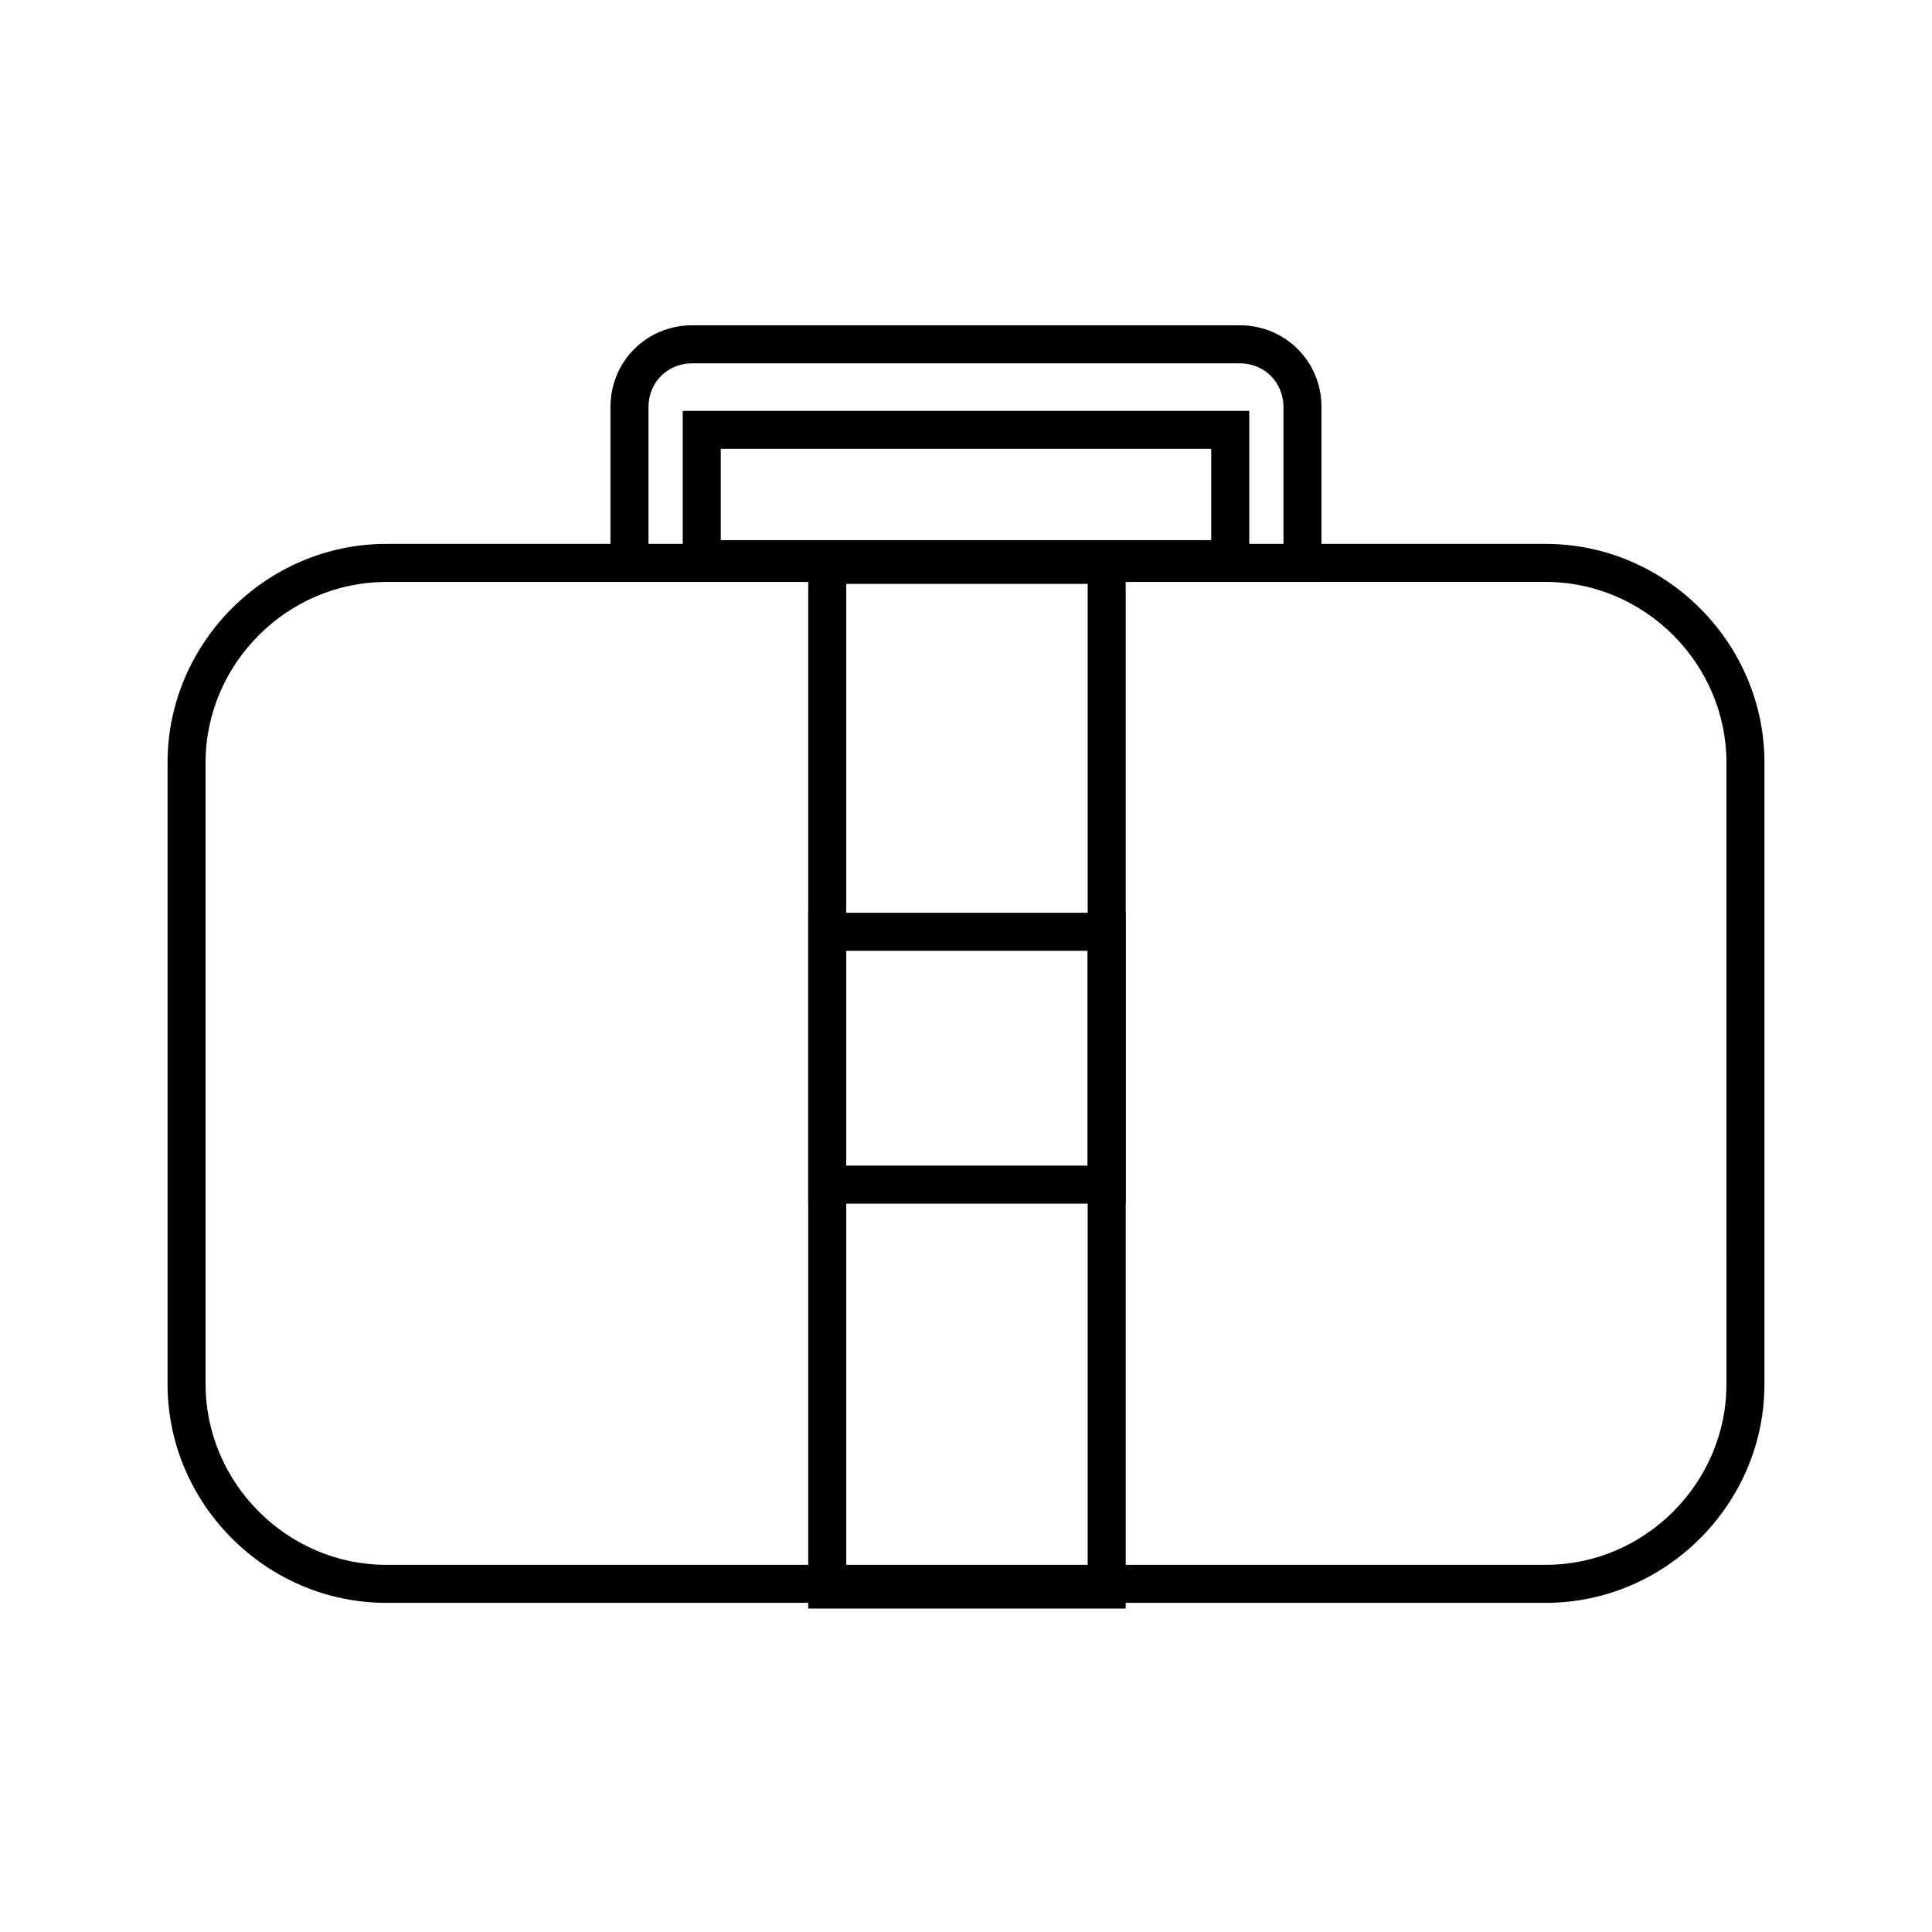 <?xml version="1.0" encoding="UTF-8"?>
<!-- The Best Svg Icon site in the world: iconSvg.co, Visit us! https://iconsvg.co -->
<svg fill="#000000" width="800px" height="800px" version="1.1" viewBox="144 144 512 512" xmlns="http://www.w3.org/2000/svg">
 <g>
  <path d="m553.66 568.77h-307.32c-31.738 0-57.938-26.195-57.938-57.938v-164.75c0-31.738 26.199-57.938 57.938-57.938h307.32c31.742 0 57.938 26.199 57.938 57.938v164.75c0 31.742-26.195 57.938-57.938 57.938zm-307.32-270.54c-26.199 0-47.863 21.664-47.863 47.863l0.004 164.74c0 26.199 21.664 47.863 47.863 47.863h307.32c26.199 0 47.863-21.664 47.863-47.863l-0.004-164.75c0-26.199-21.664-47.863-47.863-47.863z"/>
  <path d="m494.21 296.21h-10.078v-44.336c0-6.551-5.039-11.586-11.586-11.586l-145.1-0.004c-6.551 0-11.586 5.039-11.586 11.586v44.336h-10.078v-44.336c0-12.09 9.574-21.664 21.664-21.664h145.1c12.09 0 21.664 9.574 21.664 21.664z"/>
  <path d="m475.07 297.22h-150.14v-44.336h150.14zm-140.06-10.078h129.98v-24.184h-129.98z"/>
  <path d="m441.82 570.29h-83.633v-281.63h84.137v281.63zm-73.559-10.074h63.984v-261.48h-63.984z"/>
  <path d="m441.82 462.98h-83.633v-77.086h84.137v77.086zm-73.559-10.078h63.984v-56.93h-63.984z"/>
 </g>
</svg>